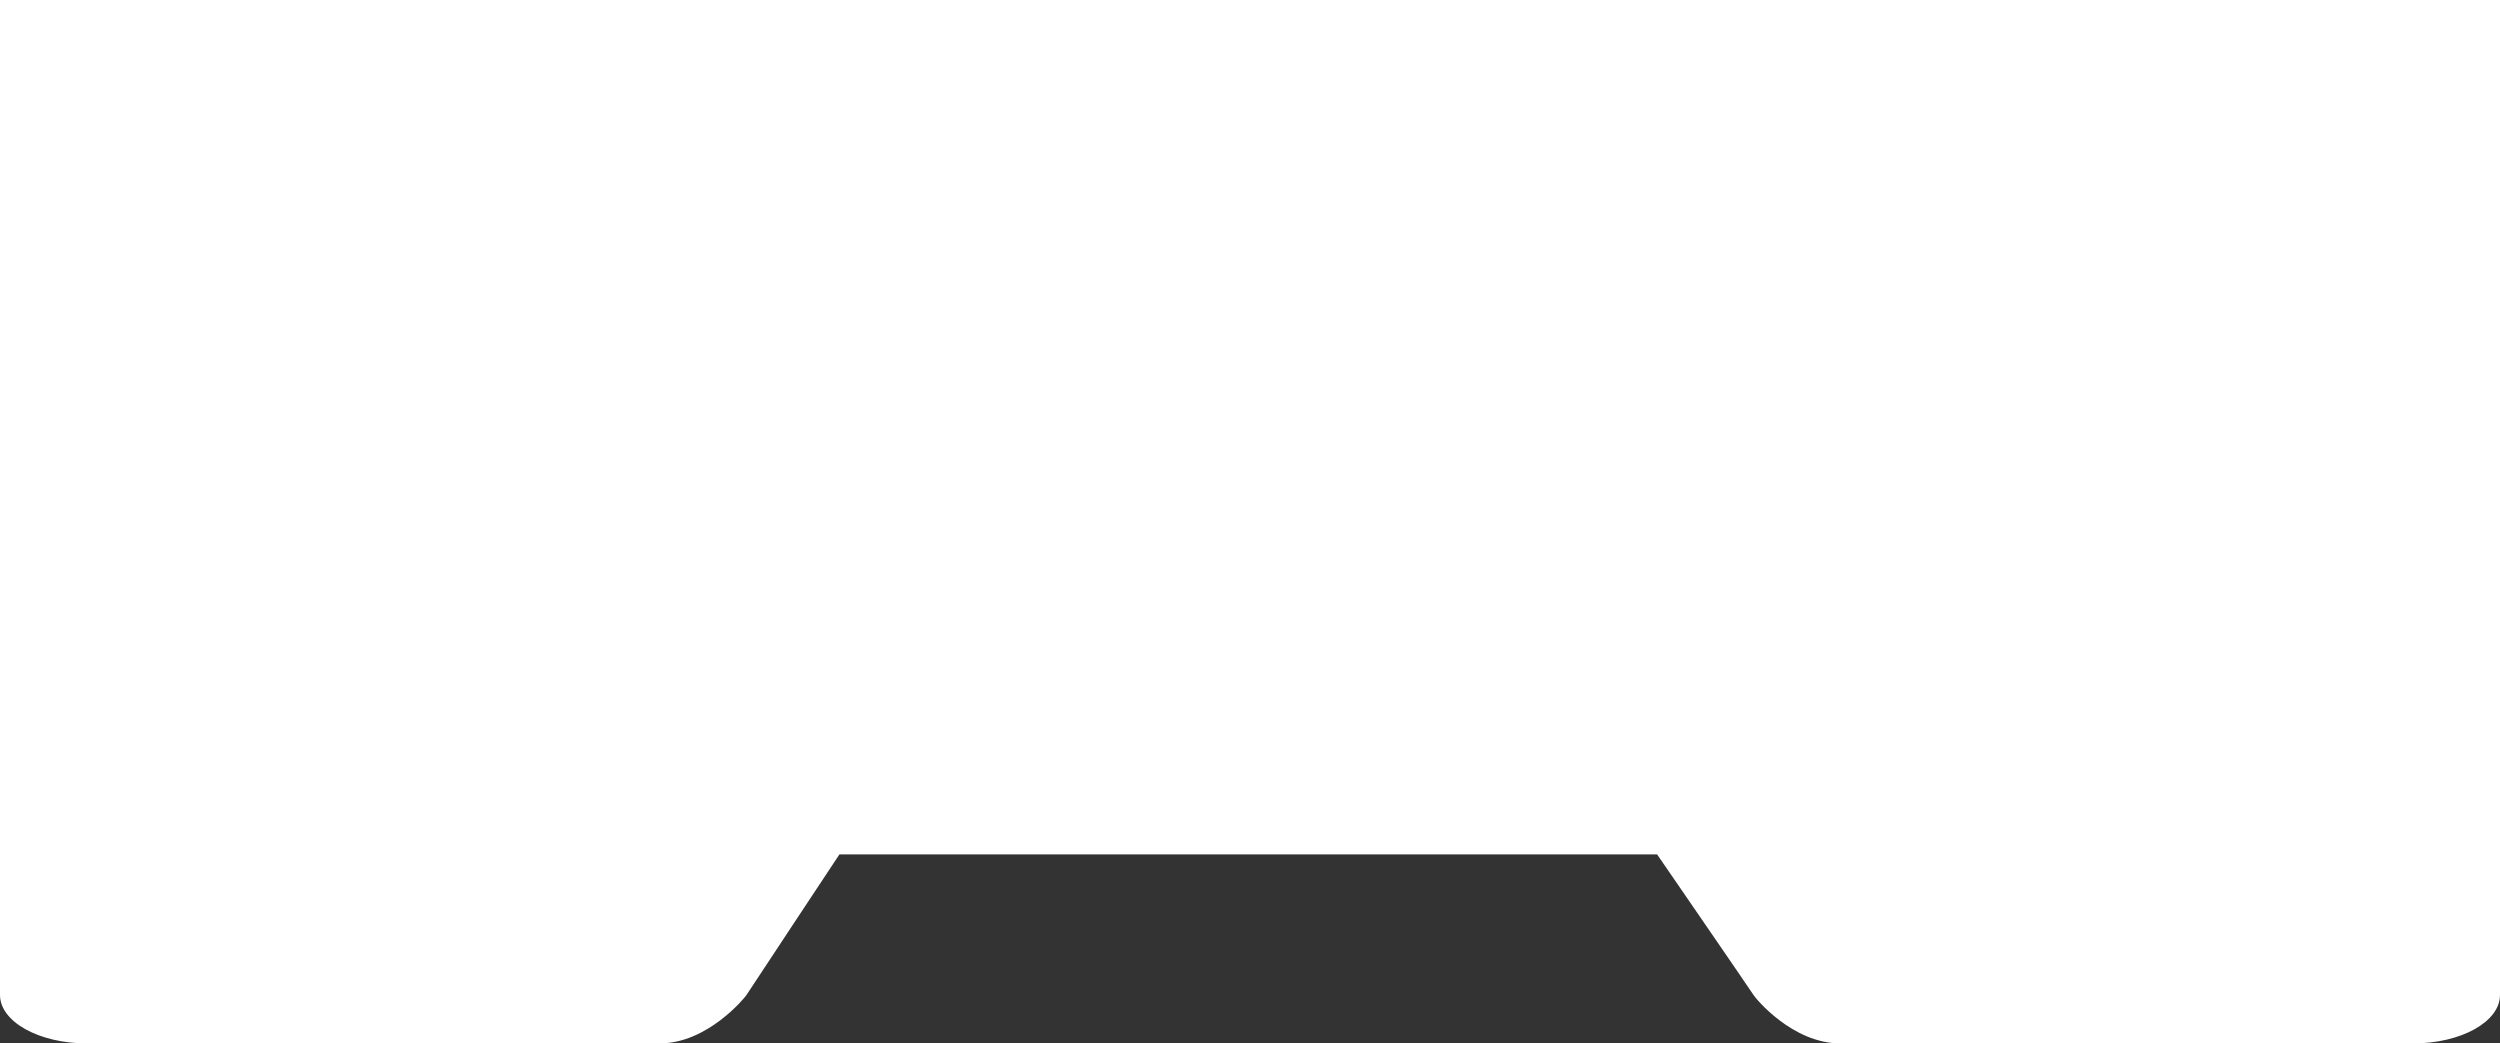 <svg width="1440" height="601" viewBox="0 0 1440 601" fill="none" xmlns="http://www.w3.org/2000/svg">
<rect x="0" y="0" width="1440" height="601" fill="#333333" stroke="none"/>
<path d="M380 601C407.614 601 429.167 574.483 430 573.087C430.839 571.682 483.406 492.282 483.5 492.14H954.5C954.596 492.28 1008.83 571.127 1010 573.087C1011.17 575.041 1032.39 601 1060 601H1390C1417.61 601 1440 588.503 1440 573.087V0H0V573.087C0 588.503 22.386 601 50 601H380Z" fill="white"/>
</svg>
